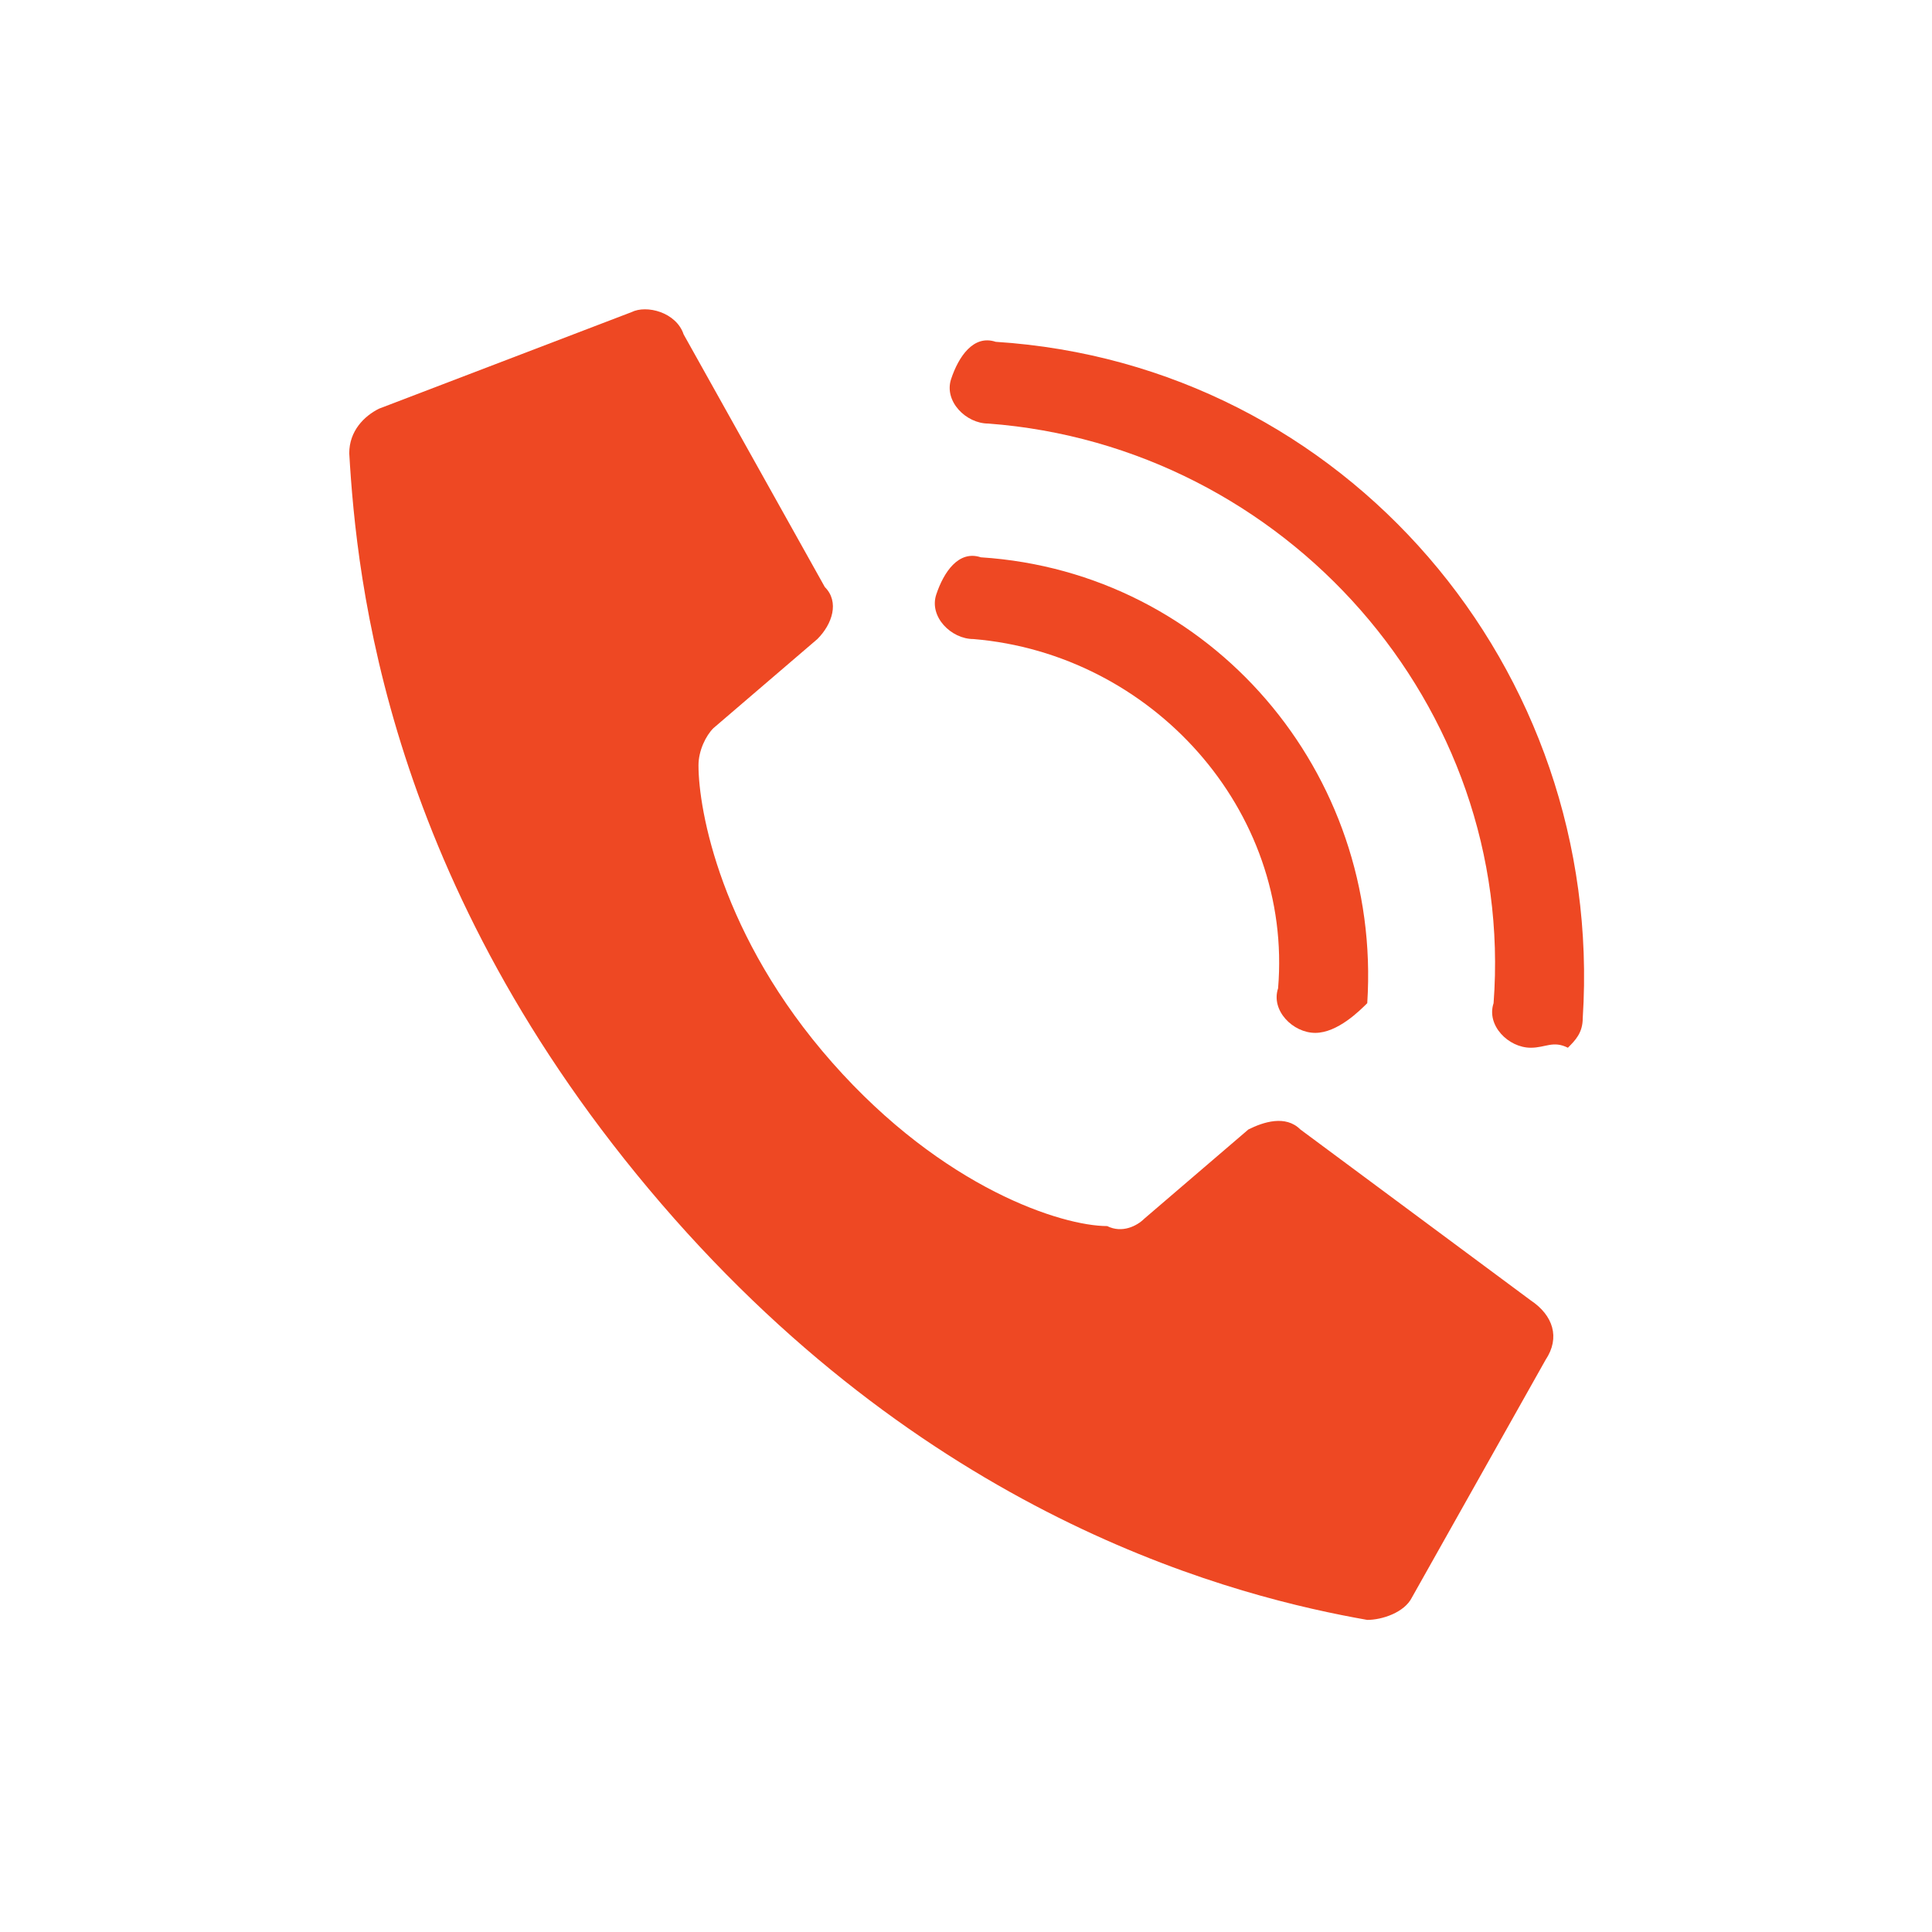 <?xml version="1.0" encoding="utf-8"?>
<!-- Generator: Adobe Illustrator 24.1.0, SVG Export Plug-In . SVG Version: 6.00 Build 0)  -->
<svg version="1.1" id="Capa_1" xmlns="http://www.w3.org/2000/svg" xmlns:xlink="http://www.w3.org/1999/xlink" x="0px" y="0px"
	 viewBox="0 0 26 26" style="enable-background:new 0 0 26 26;" xml:space="preserve">
<style type="text/css">
	.st0{fill:#EE4823;}
</style>
<g>
	<g id="Page-1_00000054980372987043865160000010604471007140080570_">
		<g transform="translate(-1)">
			<path id="Shape_00000158734625024642365730000004364288028478940551_" class="st0" d="M12.2,14.3c-1.5-1.7-1.8-3.4-1.8-4
				c0-0.2,0.1-0.4,0.2-0.5L12,8.6c0.2-0.2,0.3-0.5,0.1-0.7l-1.9-3.4c-0.1-0.3-0.5-0.4-0.7-0.3L6.1,5.5C5.9,5.6,5.7,5.8,5.7,6.1
				c0.1,1.7,0.5,5.8,4.2,10.1s7.8,5.3,9.5,5.6c0.2,0,0.5-0.1,0.6-0.3l1.8-3.2c0.2-0.3,0.1-0.6-0.2-0.8l-3.1-2.3
				c-0.2-0.2-0.5-0.1-0.7,0l-1.4,1.2c-0.1,0.1-0.3,0.2-0.5,0.1C15.3,16.5,13.7,16,12.2,14.3L12.2,14.3z"/>
			<path class="st0" d="M18.7,13.9c-0.3,0-0.6-0.3-0.5-0.6c0.2-2.4-1.7-4.5-4.1-4.7c-0.3,0-0.6-0.3-0.5-0.6s0.3-0.6,0.6-0.5
				c3.1,0.2,5.4,2.9,5.2,6C19.3,13.6,19,13.9,18.7,13.9z"/>
			<path class="st0" d="M21.6,14.1c-0.3,0-0.6-0.3-0.5-0.6c0.3-4-2.8-7.5-6.8-7.8c-0.3,0-0.6-0.3-0.5-0.6s0.3-0.6,0.6-0.5
				c4.7,0.3,8.2,4.4,7.9,9.1c0,0.2-0.1,0.3-0.2,0.4C21.9,14,21.8,14.1,21.6,14.1z"/>
		</g>
	</g>
</g>
</svg>
